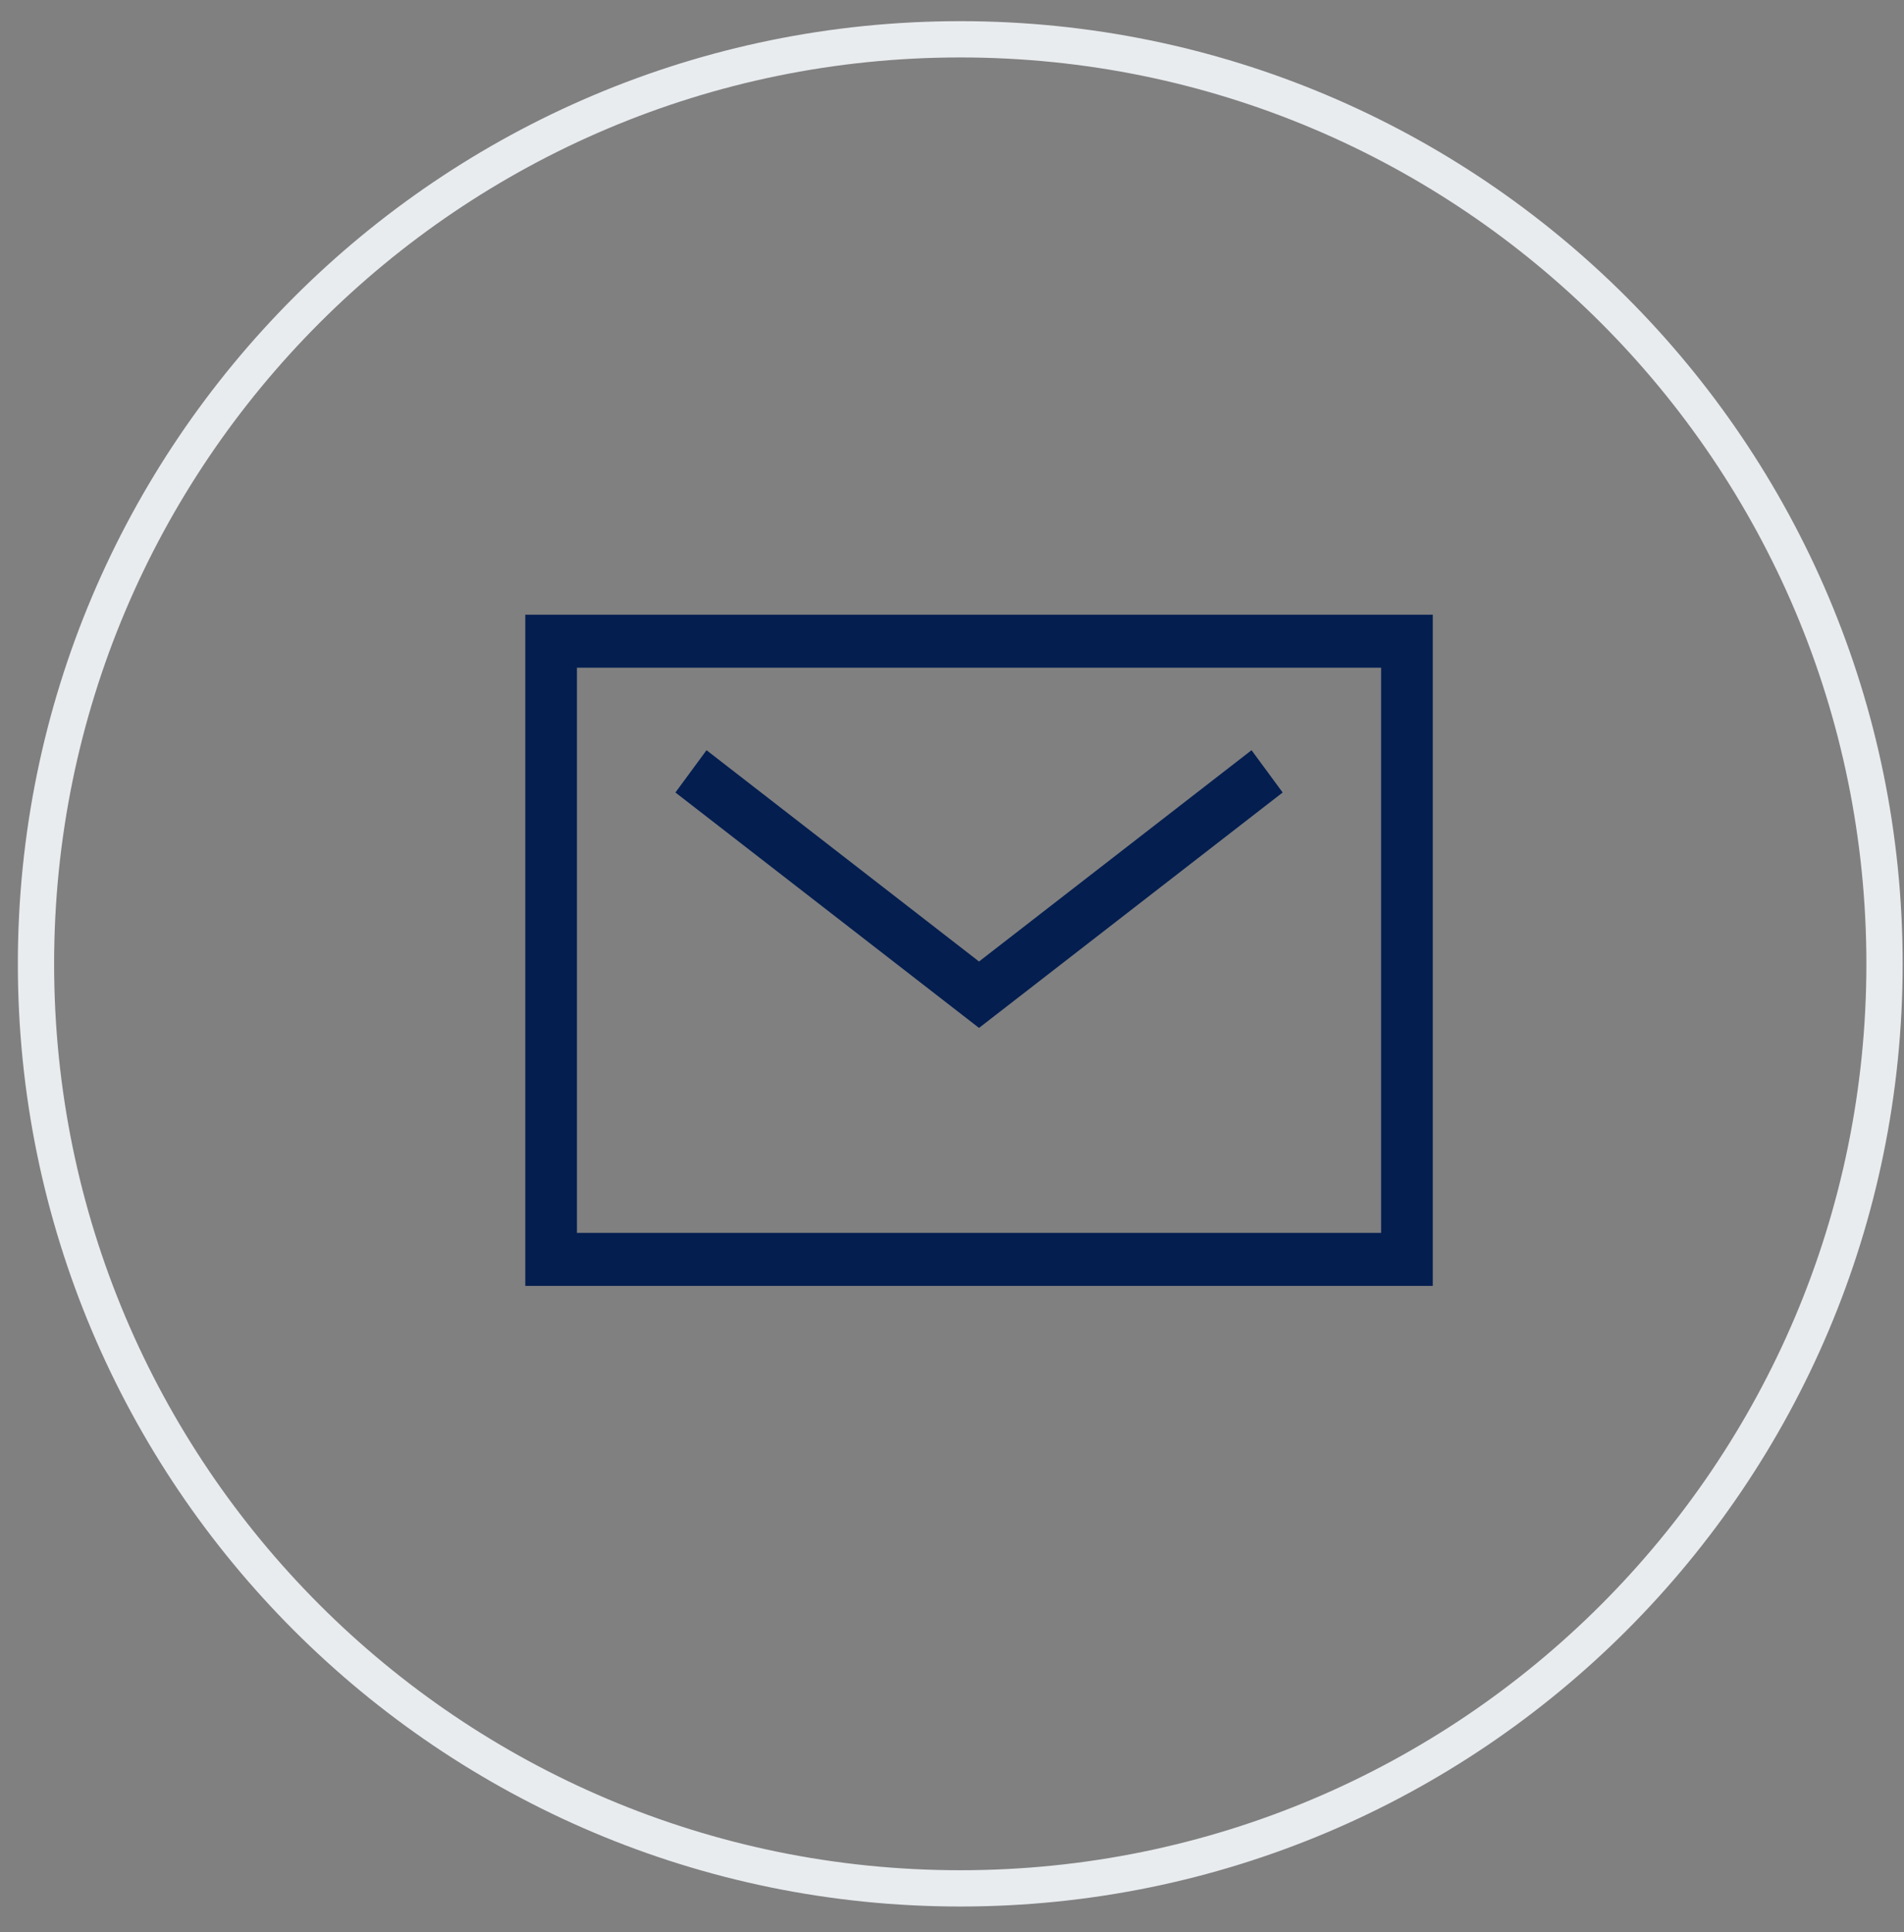 <svg width="69" height="70" viewBox="0 0 69 70" fill="none" xmlns="http://www.w3.org/2000/svg">
<rect x="0" y="0" width="69" height="70" fill="#808080" stroke="none"/>
<g clip-path="url(#clip0_111_28553)">
<path d="M34.799 68.413C53.298 68.413 68.294 53.417 68.294 34.919C68.294 16.42 53.298 1.424 34.799 1.424C16.3 1.424 1.304 16.42 1.304 34.919C1.304 53.417 16.3 68.413 34.799 68.413Z" stroke="#E9ECEF" stroke-width="1.314"/>
<path d="M19.036 46.586V22.27H51.923V46.586H19.036ZM20.908 44.666H50.051V24.19H20.908V44.666Z" fill="#041E50"/>
<path d="M35.479 34.834L45.355 27.179L46.483 28.711L35.479 37.24L24.477 28.711L25.604 27.179L35.479 34.834Z" fill="#041E50"/>
</g>
<defs>
<clipPath id="clip0_111_28553">
<rect width="68.303" height="68.303" fill="white" transform="translate(0.648 0.768)"/>
</clipPath>
</defs>
</svg>
